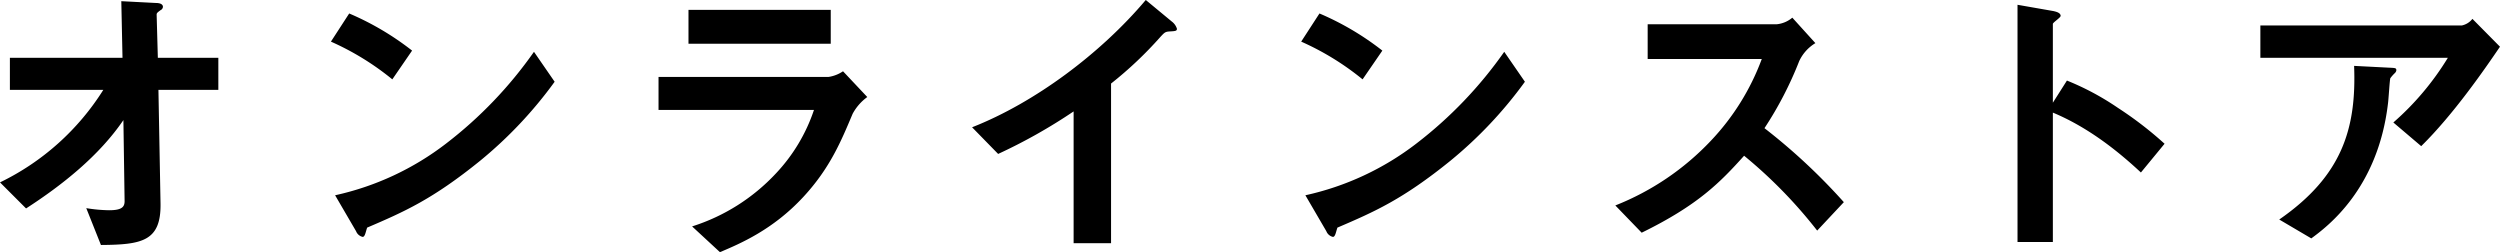 <svg xmlns="http://www.w3.org/2000/svg" width="584.375" height="58.938" viewBox="0 0 584.375 58.938">
  <defs>
    <style>
      .cls-1 {
        fill-rule: evenodd;
      }
    </style>
  </defs>
  <path id="オンラインストア" class="cls-1" d="M363.568,310.031v-7.49H349.426l-0.28-10.081c0-.35.14-0.49,0.91-1.051a0.937,0.937,0,0,0,.561-0.77c0-.84-1.191-0.91-1.611-0.91l-8.12-.42,0.28,13.232H314.843v7.49h21.842a58.732,58.732,0,0,1-24.152,21.633l6.09,6.09c8.471-5.46,17.082-12.321,22.753-20.652l0.28,18.972c0,1.4-.77,2.1-3.641,2.1a35.216,35.216,0,0,1-5.32-.49l3.43,8.611c9.521-.07,14.072-0.84,13.931-9.661l-0.49-26.6h14Zm45.287-9.171a65.3,65.3,0,0,0-14.7-8.68l-4.27,6.58a63.262,63.262,0,0,1,14.351,8.821Zm33.323,7.281-4.83-7a97.66,97.66,0,0,1-20.512,21.423,65.553,65.553,0,0,1-25.973,12.111l4.9,8.4a2.158,2.158,0,0,0,1.541,1.33c0.56,0,.7-1.19,1.05-2.17,8.681-3.711,15.331-6.651,26.392-15.612A98.405,98.405,0,0,0,442.178,308.141Zm64.539-8.891v-7.911H473.464v7.911h33.253Zm8.541,12.462-5.671-6.021a8.186,8.186,0,0,1-3.43,1.33H466.463v7.7H502.8a40.152,40.152,0,0,1-8.891,14.841,45.633,45.633,0,0,1-19.6,12.392l6.51,6.02c4.621-1.96,12.322-5.18,19.462-12.881,6.3-6.791,8.891-13.161,11.552-19.462A11.7,11.7,0,0,1,515.258,311.712Zm72.38-15.962a3.35,3.35,0,0,0-1.191-1.68l-6.09-5.041c-10.571,12.532-25.973,24.013-40.6,29.753l6.09,6.231a125.483,125.483,0,0,0,17.642-9.941v30.8h8.751V308.561a89.575,89.575,0,0,0,11.551-10.921c0.98-1.05,1.12-1.19,2.17-1.26C587.358,296.31,587.638,296.24,587.638,295.75Zm48.017,5.11a65.3,65.3,0,0,0-14.7-8.68l-4.27,6.58a63.262,63.262,0,0,1,14.351,8.821Zm33.323,7.281-4.83-7a97.66,97.66,0,0,1-20.512,21.423,65.553,65.553,0,0,1-25.973,12.111l4.9,8.4a2.158,2.158,0,0,0,1.541,1.33c0.56,0,.7-1.19,1.05-2.17,8.681-3.711,15.331-6.651,26.392-15.612A98.405,98.405,0,0,0,668.978,308.141Zm74.55,28.143a139.879,139.879,0,0,0-18.552-17.292,84.509,84.509,0,0,0,8.121-15.681,9.694,9.694,0,0,1,3.78-4.2l-5.39-5.95a6.636,6.636,0,0,1-3.641,1.54H697.673v8.121h26.673a55.957,55.957,0,0,1-11.9,19.112,62.082,62.082,0,0,1-22.332,15.121l6.16,6.371c13.162-6.441,18.342-11.761,23.943-17.992a110.384,110.384,0,0,1,17.081,17.5Zm74.97-13.651a85.609,85.609,0,0,0-10.921-8.4,62.5,62.5,0,0,0-11.9-6.371l-3.291,5.181V294.63c0-.35,1.82-1.47,1.82-1.89,0-.841-1.47-1.051-1.68-1.121l-8.4-1.47V345.6h8.261V315.352c8.4,3.5,15.4,9.171,20.582,14Zm78.4-22.683-6.44-6.51a4.251,4.251,0,0,1-2.451,1.54H840.892v7.561h43.825a64.861,64.861,0,0,1-12.741,15.121l6.51,5.531C886.117,315.7,893.468,304.991,896.9,299.95Zm-24.222,5.531c0-.56-0.21-0.56-1.68-0.63l-8.191-.42c0.56,14.561-2.731,25.692-17.5,35.914l7.491,4.41c3.71-2.73,15.541-11.481,17.922-31.5,0.14-.91.42-5.811,0.56-5.951a8.516,8.516,0,0,1,1.05-1.19A1.154,1.154,0,0,0,872.676,305.481Z" transform="translate(-312.531 -289.031)"/>
</svg>
